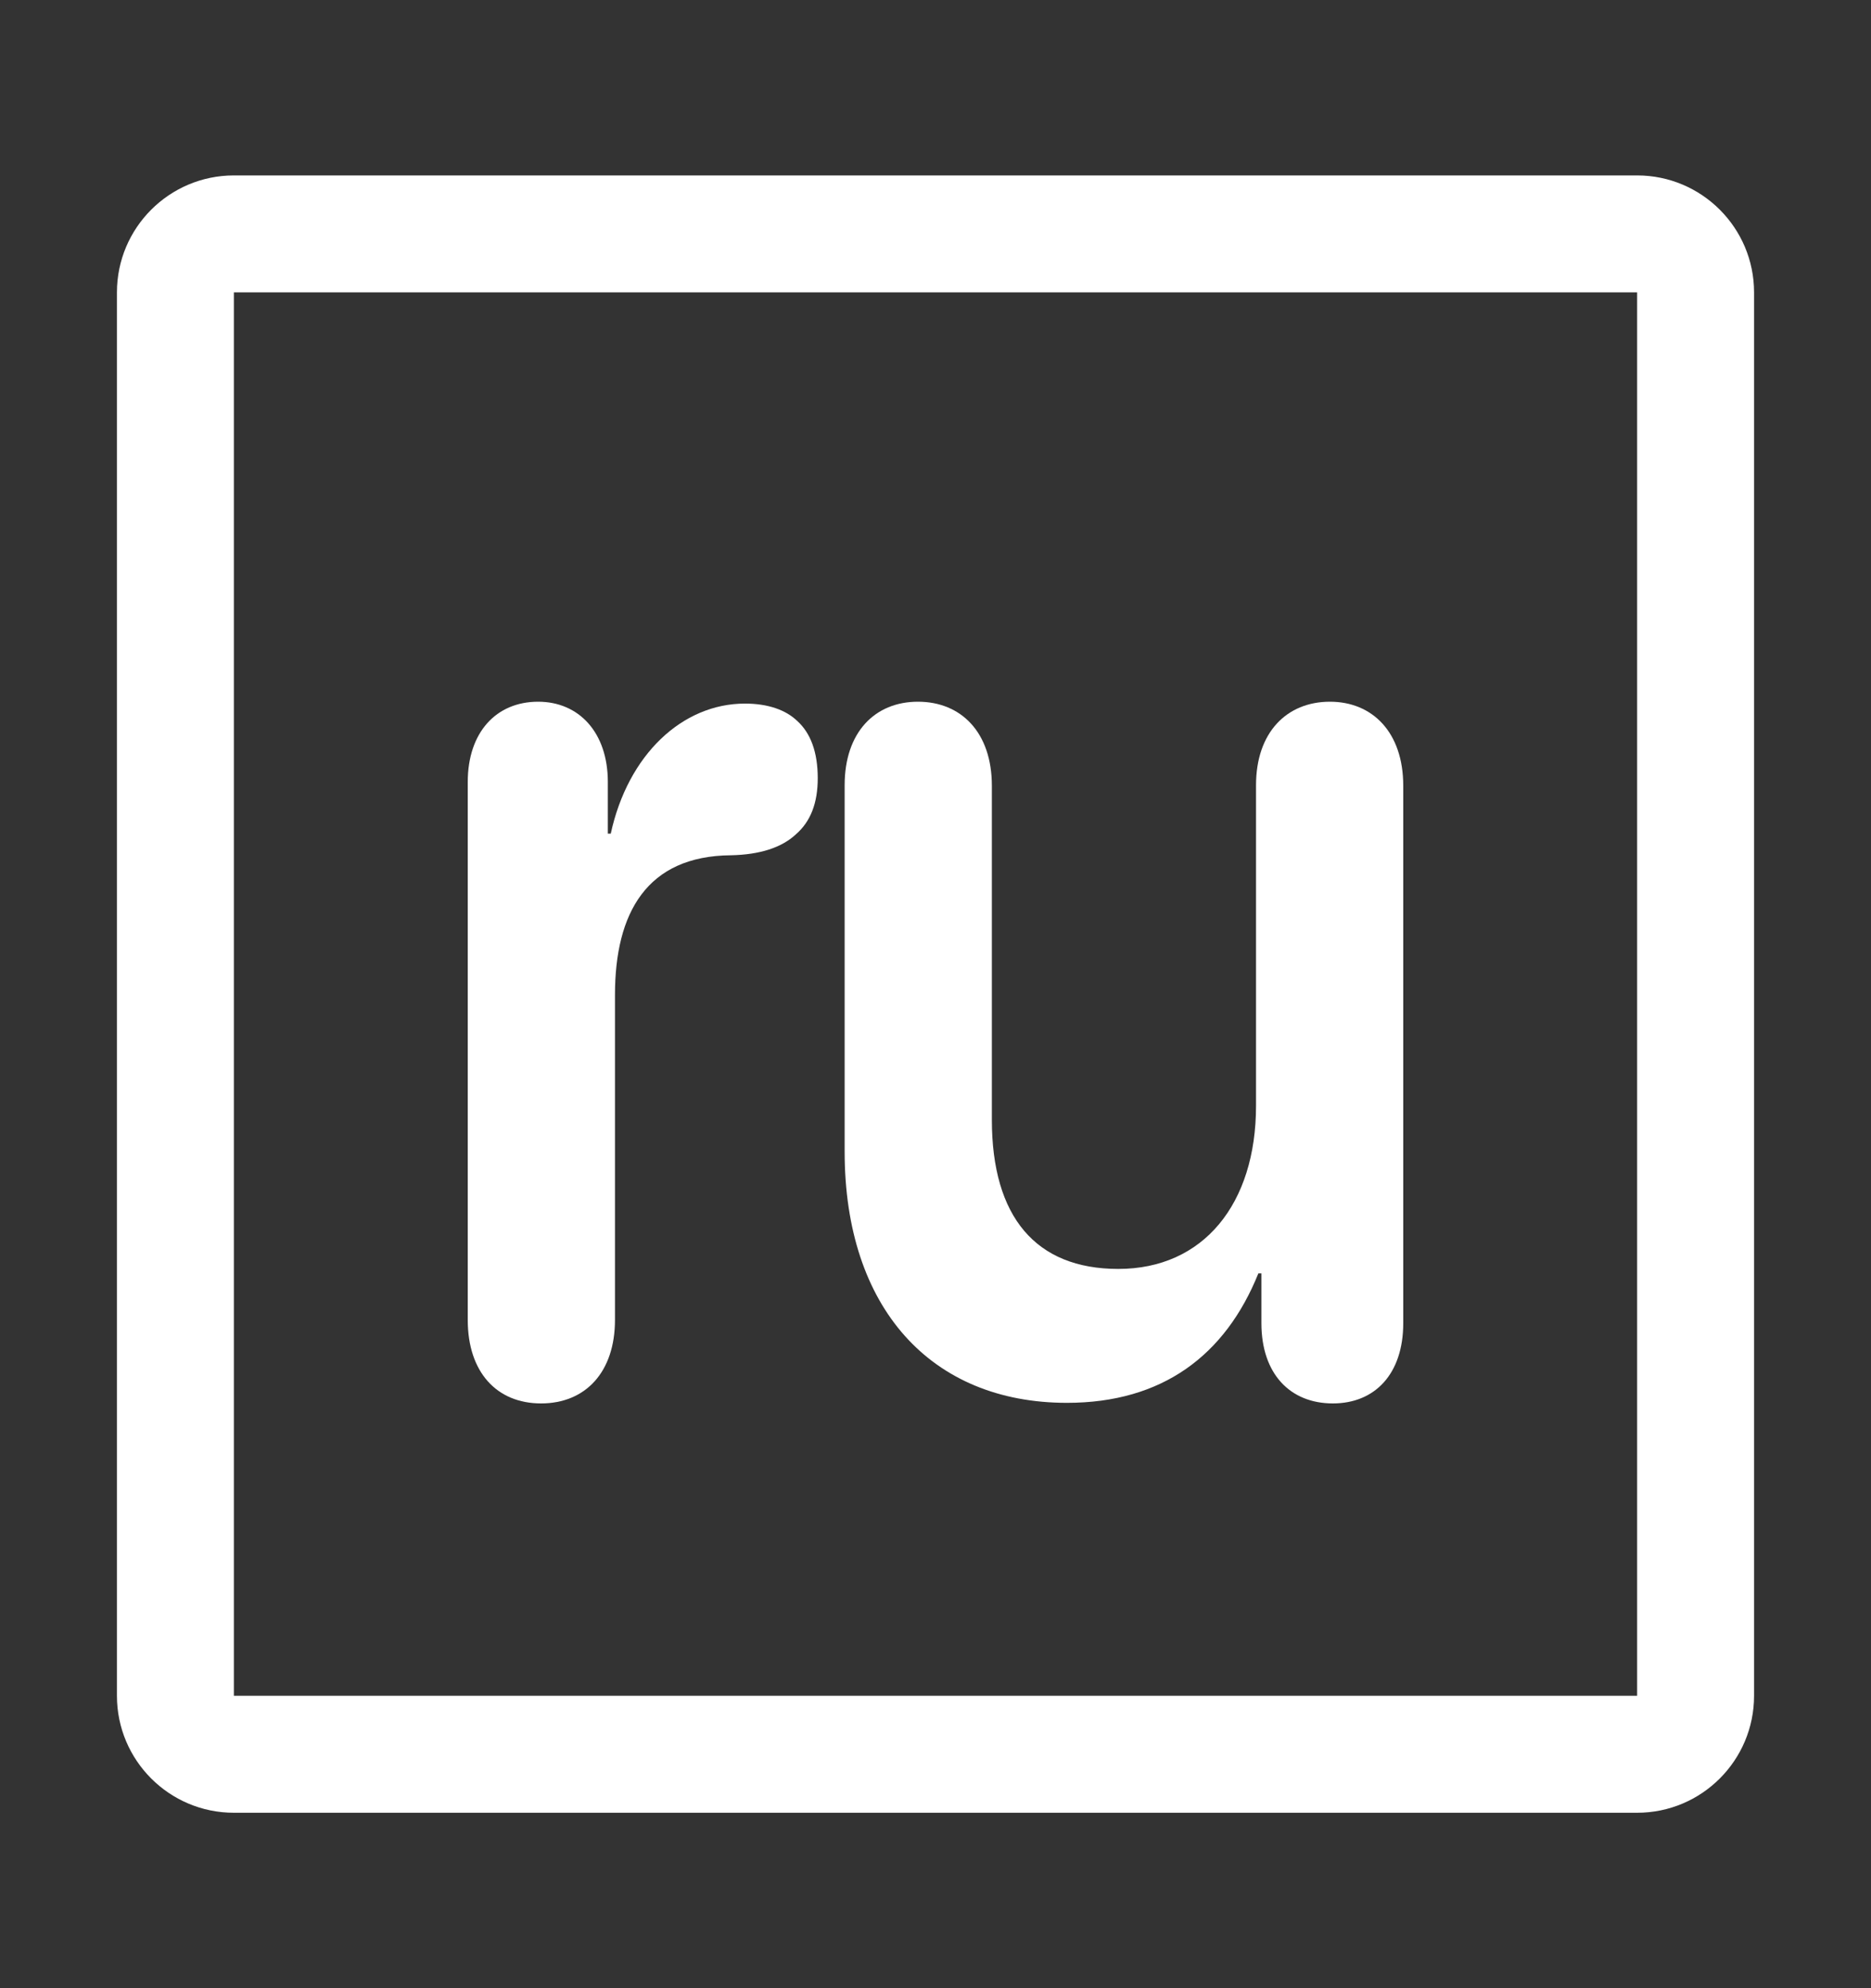 <?xml version="1.0" encoding="UTF-8"?> <svg xmlns="http://www.w3.org/2000/svg" width="16" height="17" viewBox="0 0 16 17" fill="none"><rect x="0" y="0" width="16" height="17" fill="#333333" stroke="none"/><g clip-path="url(#clip0_50_853)"><path d="M1 2.5V14.5C1 15.052 1.448 15.5 2 15.5H14C14.552 15.5 15 15.052 15 14.5V2.5C15 1.948 14.552 1.5 14 1.5H2C1.448 1.5 1 1.948 1 2.5ZM14 14.5H2V2.5H14V14.5Z" fill="white"></path><path d="M4.627 12C4.248 12 4 11.733 4 11.286V6.687C4 6.262 4.243 6 4.602 6C4.95 6 5.198 6.262 5.198 6.687V7.128H5.223C5.37 6.452 5.835 6.016 6.371 6.016C6.568 6.016 6.72 6.071 6.816 6.163C6.932 6.267 6.993 6.431 6.993 6.654C6.993 6.866 6.932 7.025 6.806 7.134C6.684 7.248 6.497 7.308 6.25 7.313C5.532 7.319 5.259 7.804 5.259 8.507V11.286C5.259 11.733 5.006 12 4.627 12Z" fill="white"></path><path d="M9.124 11.995C7.961 11.995 7.223 11.183 7.223 9.847V6.714C7.223 6.262 7.481 6 7.85 6C8.219 6 8.482 6.262 8.482 6.719V9.575C8.482 10.403 8.856 10.85 9.563 10.85C10.291 10.85 10.741 10.294 10.741 9.455V6.714C10.741 6.262 11.004 6 11.373 6C11.737 6 12 6.262 12 6.719V11.313C12 11.749 11.757 12 11.398 12C11.034 12 10.787 11.749 10.787 11.313V10.888H10.761C10.478 11.591 9.938 11.995 9.124 11.995Z" fill="white"></path></g><defs><clipPath id="clip0_50_853"><rect width="16" height="16" fill="white" transform="translate(0 0.5)"></rect></clipPath></defs></svg> 